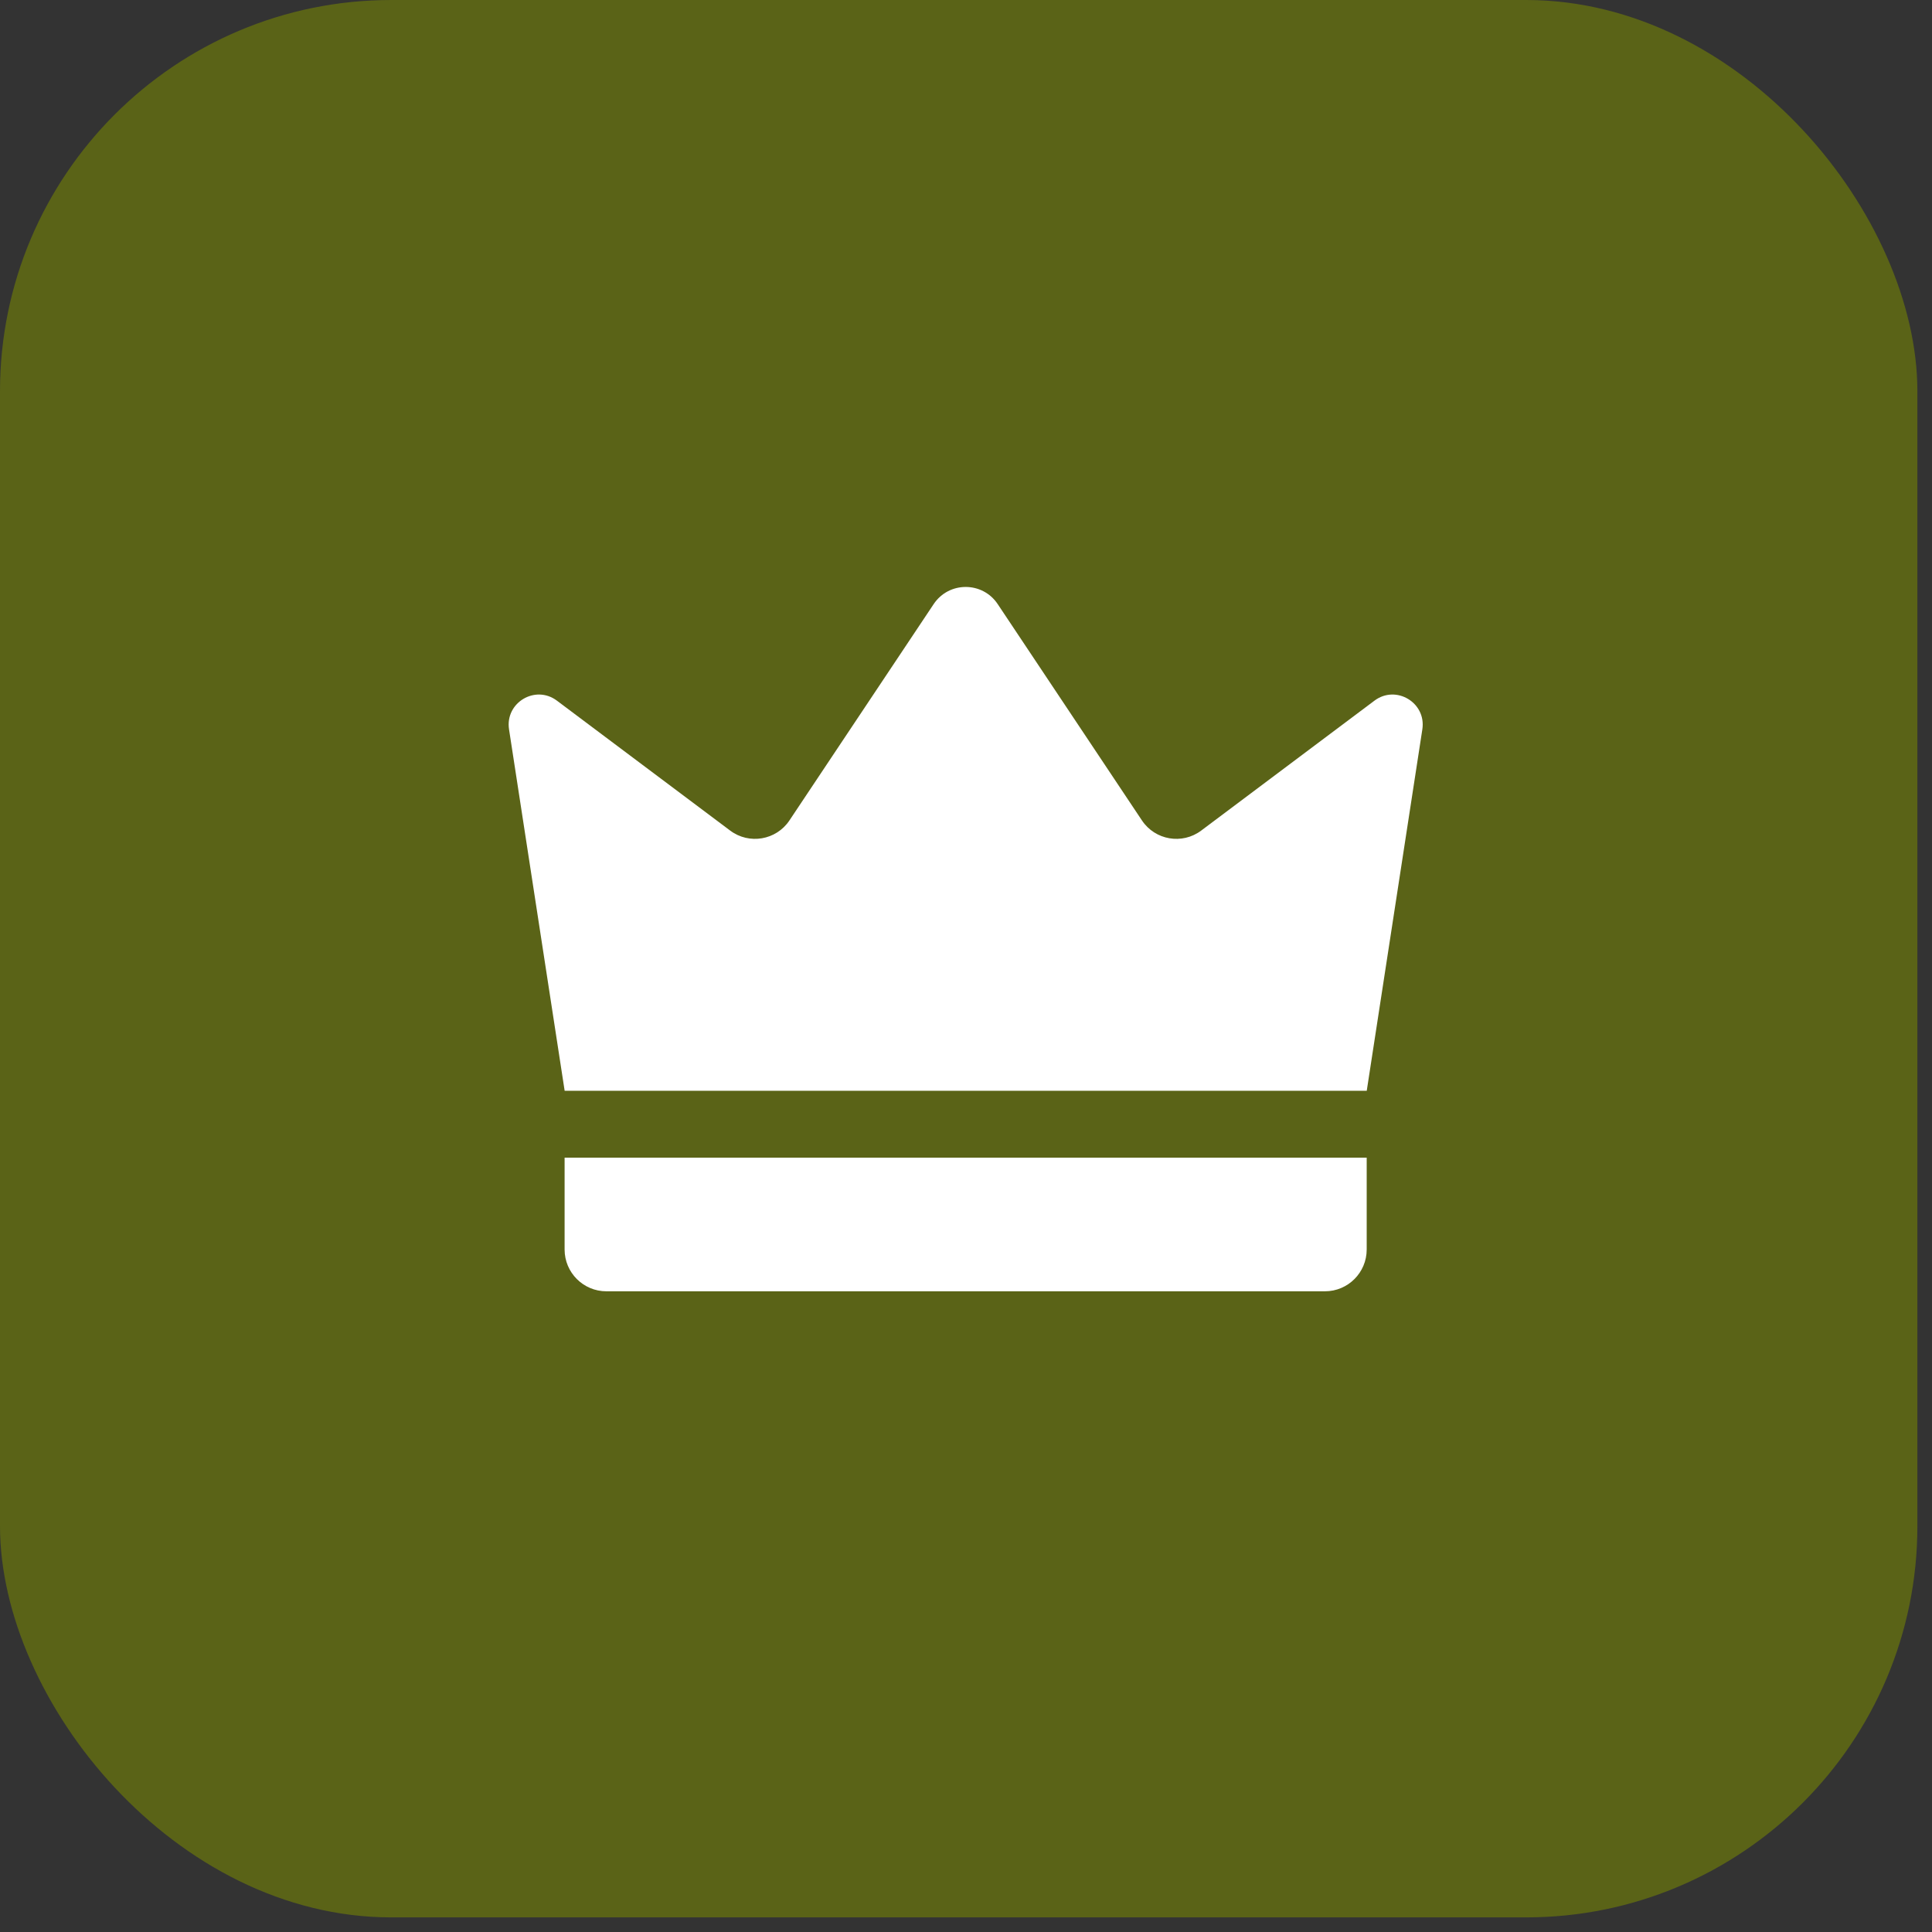 <svg width="80" height="80" viewBox="0 0 80 80" fill="none" xmlns="http://www.w3.org/2000/svg">
<rect x="0" y="0" width="80" height="80" fill="#333333" stroke="none"/>
<rect width="79.395" height="79.395" rx="16.203" fill="#5A6317"/>
<path d="M23.381 45.167C22.613 40.178 21.846 35.19 21.078 30.201C20.908 29.096 22.166 28.341 23.061 29.013C25.452 30.806 27.843 32.599 30.234 34.392C31.021 34.983 32.143 34.791 32.689 33.972L38.661 25.015C39.292 24.068 40.682 24.068 41.313 25.015L47.285 33.972C47.831 34.791 48.953 34.983 49.74 34.392C52.131 32.599 54.522 30.806 56.913 29.013C57.808 28.341 59.066 29.096 58.896 30.201C58.129 35.19 57.361 40.178 56.594 45.167H23.381Z" fill="white"/>
<path d="M54.861 53.47H25.11C24.154 53.47 23.379 52.695 23.379 51.739V47.935H56.592V51.739C56.592 52.695 55.817 53.47 54.861 53.47Z" fill="white"/>
</svg>
